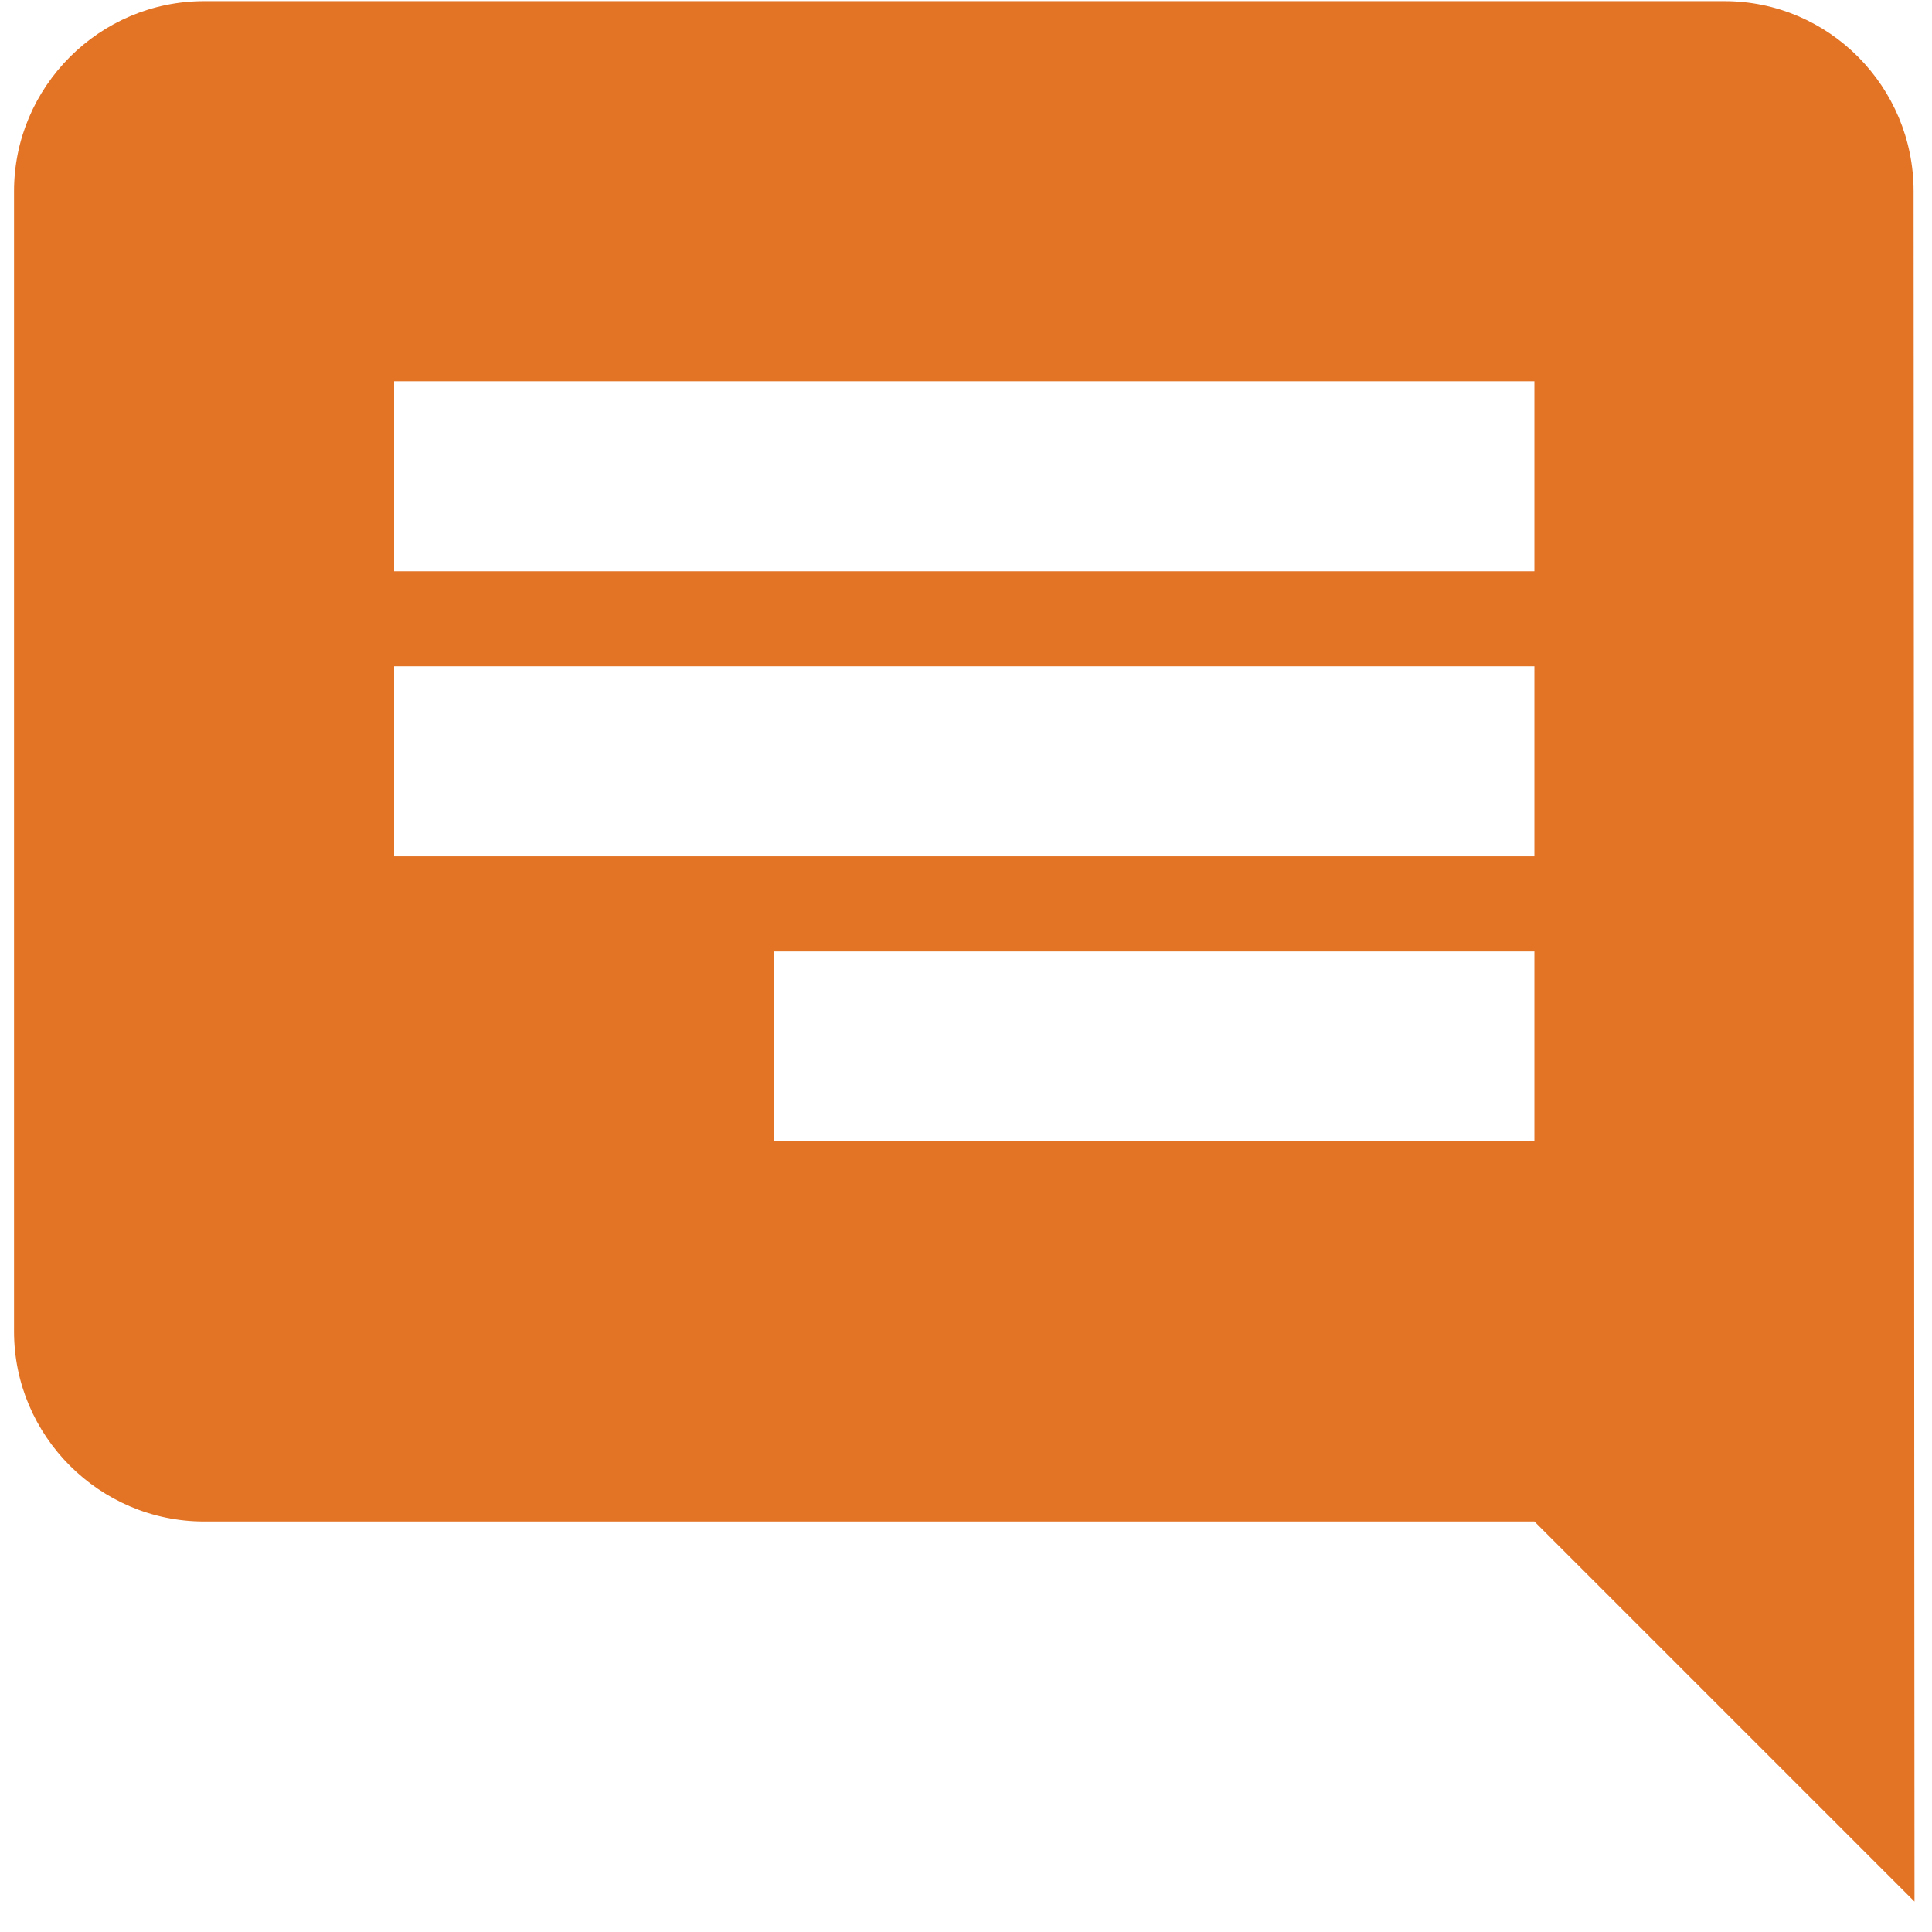 <?xml version="1.0" encoding="UTF-8" standalone="no"?>
<svg width="34px" height="34px" viewBox="0 0 34 34" version="1.1" xmlns="http://www.w3.org/2000/svg" xmlns:xlink="http://www.w3.org/1999/xlink">
    <!-- Generator: Sketch 3.8.1 (29687) - http://www.bohemiancoding.com/sketch -->
    <title>Shape</title>
    <desc>Created with Sketch.</desc>
    <defs></defs>
    <g id="Welcome" stroke="none" stroke-width="1" fill="none" fill-rule="evenodd">
        <g id="1-Email-Newsletter" transform="translate(-281, -2009)" fill="#E37325">
            <path d="M311.348,2009.02 L284.592,2009.02 C282.753,2009.02 281.264,2010.525 281.264,2012.365 L281.248,2042.465 L287.937,2035.776 L311.348,2035.776 C313.188,2035.776 314.693,2034.271 314.693,2032.432 L314.693,2012.365 C314.693,2010.525 313.188,2009.02 311.348,2009.02 L311.348,2009.02 Z M287.937,2020.726 L308.004,2020.726 L308.004,2024.07 L287.937,2024.07 L287.937,2020.726 L287.937,2020.726 Z M301.315,2029.087 L287.937,2029.087 L287.937,2025.743 L301.315,2025.743 L301.315,2029.087 L301.315,2029.087 Z M308.004,2019.054 L287.937,2019.054 L287.937,2015.709 L308.004,2015.709 L308.004,2019.054 L308.004,2019.054 Z" id="Shape" transform="translate(297.97, 2025.743) scale(-1, 1) translate(-297.97, -2025.743) "></path>
        </g>
    </g>
</svg>